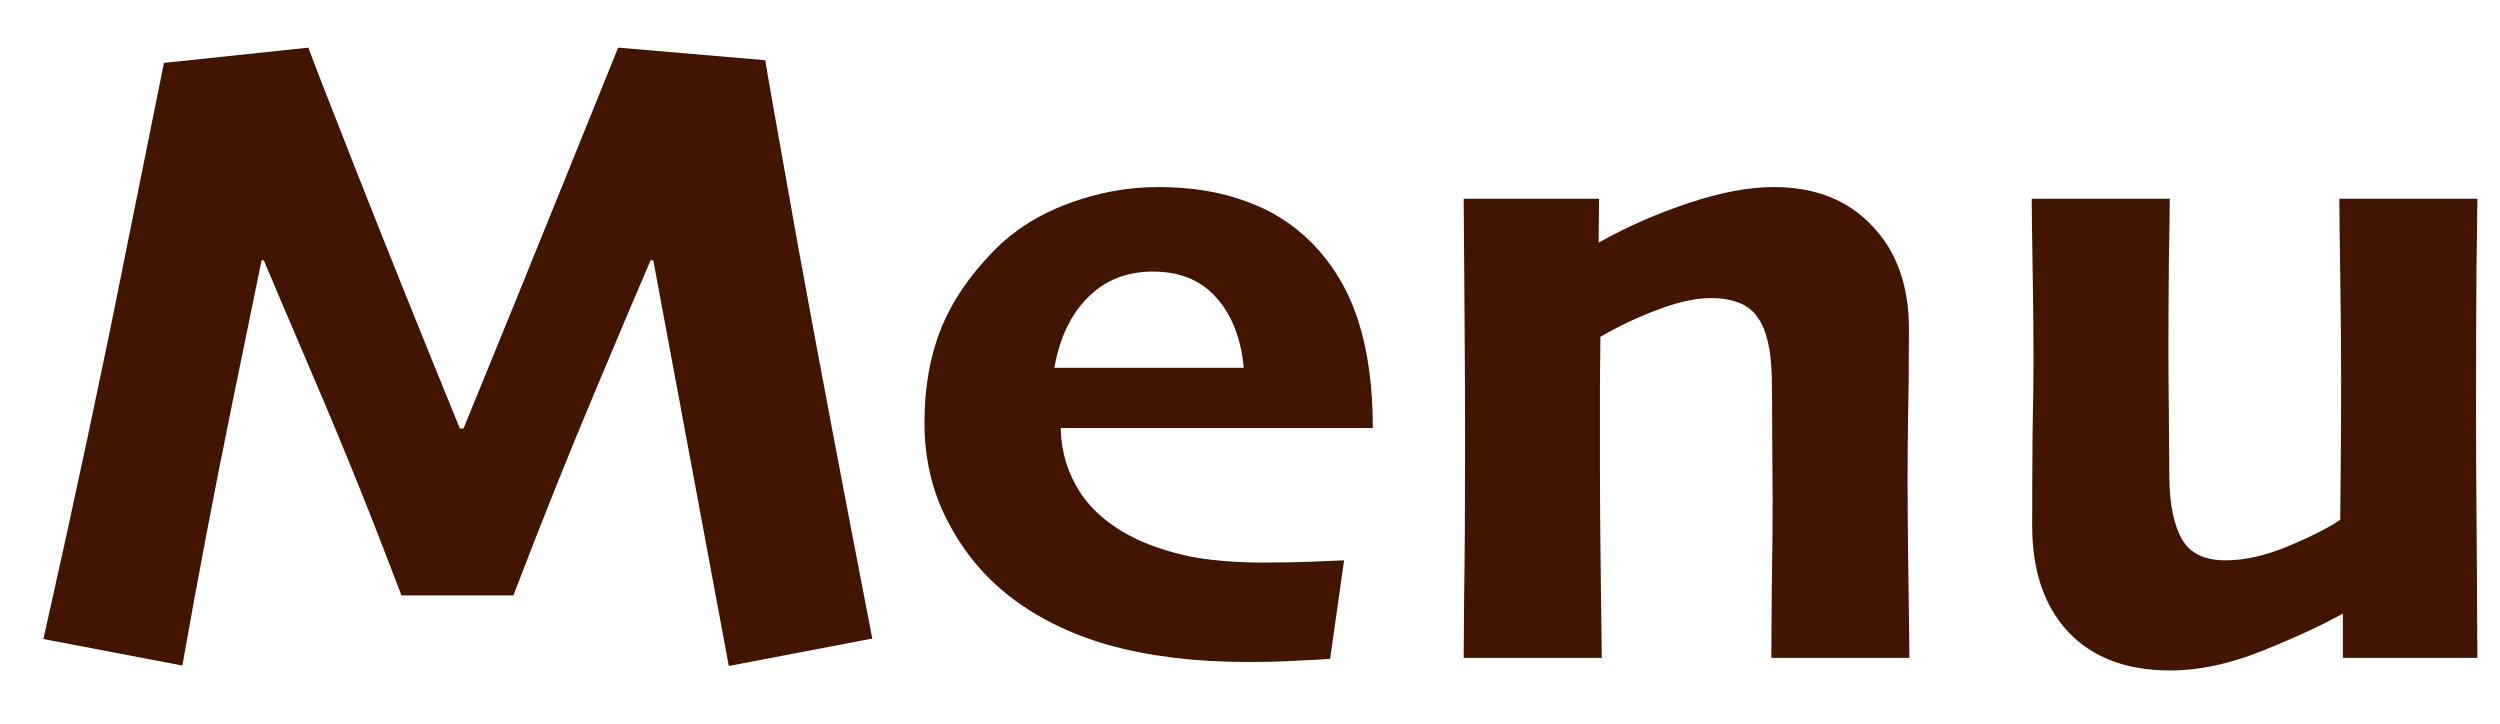 <svg width="38" height="11" viewBox="0 0 38 11" fill="none" xmlns="http://www.w3.org/2000/svg">
<path d="M13.259 9.706L11.078 10.123L9.93 3.957H9.889C9.766 4.24 9.494 4.88 9.075 5.878C8.656 6.871 8.232 7.929 7.804 9.05H6.102C5.678 7.929 5.247 6.858 4.81 5.837C4.372 4.812 4.105 4.185 4.01 3.957H3.976C3.93 4.176 3.777 4.921 3.518 6.192C3.258 7.464 3.009 8.772 2.772 10.116L0.66 9.713C1.139 7.58 1.549 5.655 1.891 3.937C2.237 2.214 2.438 1.22 2.492 0.956L4.687 0.724C4.75 0.901 5.003 1.551 5.445 2.672C5.887 3.793 6.402 5.074 6.99 6.514H7.045C7.514 5.37 8.013 4.144 8.542 2.836C9.071 1.528 9.355 0.824 9.396 0.724L11.632 0.915C11.655 1.07 11.819 2 12.124 3.704C12.434 5.404 12.812 7.405 13.259 9.706ZM20.867 6.507H16.123C16.128 6.858 16.226 7.184 16.417 7.484C16.613 7.781 16.909 8.022 17.306 8.209C17.584 8.332 17.875 8.421 18.181 8.476C18.491 8.526 18.83 8.551 19.199 8.551C19.491 8.551 19.744 8.546 19.958 8.537C20.172 8.528 20.329 8.521 20.43 8.517L20.218 10.014C20.122 10.023 19.96 10.032 19.732 10.041C19.509 10.055 19.252 10.062 18.96 10.062C18.167 10.062 17.461 9.975 16.841 9.802C16.226 9.624 15.701 9.357 15.269 9.002C14.904 8.701 14.61 8.33 14.387 7.888C14.163 7.446 14.052 6.958 14.052 6.425C14.052 5.896 14.134 5.424 14.298 5.01C14.462 4.595 14.729 4.199 15.098 3.82C15.403 3.506 15.781 3.264 16.232 3.096C16.684 2.927 17.142 2.843 17.606 2.843C18.099 2.843 18.538 2.913 18.926 3.055C19.313 3.191 19.646 3.399 19.924 3.677C20.252 4.005 20.491 4.401 20.642 4.866C20.792 5.327 20.867 5.873 20.867 6.507ZM18.905 5.591C18.864 5.144 18.725 4.789 18.488 4.524C18.256 4.26 17.935 4.128 17.524 4.128C17.123 4.128 16.793 4.26 16.533 4.524C16.273 4.784 16.105 5.14 16.027 5.591H18.905ZM29.023 10H26.924C26.924 9.859 26.926 9.512 26.931 8.961C26.94 8.405 26.944 7.965 26.944 7.642C26.944 7.414 26.942 7.092 26.938 6.678C26.938 6.258 26.935 5.942 26.931 5.728C26.922 5.308 26.849 5.005 26.712 4.818C26.58 4.627 26.343 4.531 26.001 4.531C25.773 4.531 25.504 4.59 25.194 4.709C24.889 4.823 24.6 4.96 24.326 5.119C24.326 5.146 24.324 5.402 24.319 5.885C24.319 6.368 24.319 6.773 24.319 7.102C24.319 7.594 24.324 8.184 24.333 8.872C24.342 9.56 24.347 9.936 24.347 10H22.248C22.248 9.895 22.25 9.576 22.255 9.043C22.264 8.51 22.269 7.733 22.269 6.712C22.269 6.124 22.266 5.527 22.262 4.921C22.257 4.31 22.253 3.677 22.248 3.021H24.306L24.299 3.67L24.306 3.684C24.739 3.442 25.197 3.242 25.68 3.082C26.163 2.923 26.589 2.843 26.958 2.843C27.587 2.843 28.086 3.039 28.455 3.431C28.829 3.818 29.016 4.342 29.016 5.003C29.016 5.554 29.011 6.015 29.002 6.384C28.997 6.748 28.995 7.056 28.995 7.307C28.995 7.73 29 8.252 29.009 8.872C29.018 9.487 29.023 9.863 29.023 10ZM37.656 10H35.612V9.337L35.605 9.33C35.277 9.512 34.867 9.701 34.375 9.897C33.887 10.093 33.425 10.191 32.987 10.191C32.322 10.191 31.805 9.995 31.436 9.604C31.071 9.212 30.889 8.674 30.889 7.99C30.889 7.557 30.891 7.09 30.895 6.589C30.905 6.083 30.909 5.714 30.909 5.481C30.909 5.058 30.905 4.572 30.895 4.025C30.886 3.474 30.882 3.139 30.882 3.021H32.98C32.98 3.134 32.976 3.453 32.967 3.978C32.962 4.497 32.96 4.932 32.96 5.283C32.96 5.561 32.962 5.912 32.967 6.336C32.971 6.76 32.974 7.07 32.974 7.266C32.978 7.667 33.042 7.977 33.165 8.195C33.288 8.41 33.509 8.517 33.828 8.517C34.12 8.517 34.441 8.444 34.792 8.298C35.148 8.147 35.407 8.015 35.571 7.901C35.571 7.869 35.574 7.639 35.578 7.211C35.583 6.783 35.585 6.299 35.585 5.762C35.585 5.297 35.58 4.757 35.571 4.142C35.562 3.522 35.558 3.148 35.558 3.021H37.656C37.656 3.139 37.652 3.481 37.643 4.046C37.638 4.606 37.636 5.324 37.636 6.199C37.636 6.805 37.638 7.348 37.643 7.826C37.647 8.3 37.652 9.025 37.656 10Z" fill="#421500"/>
</svg>
